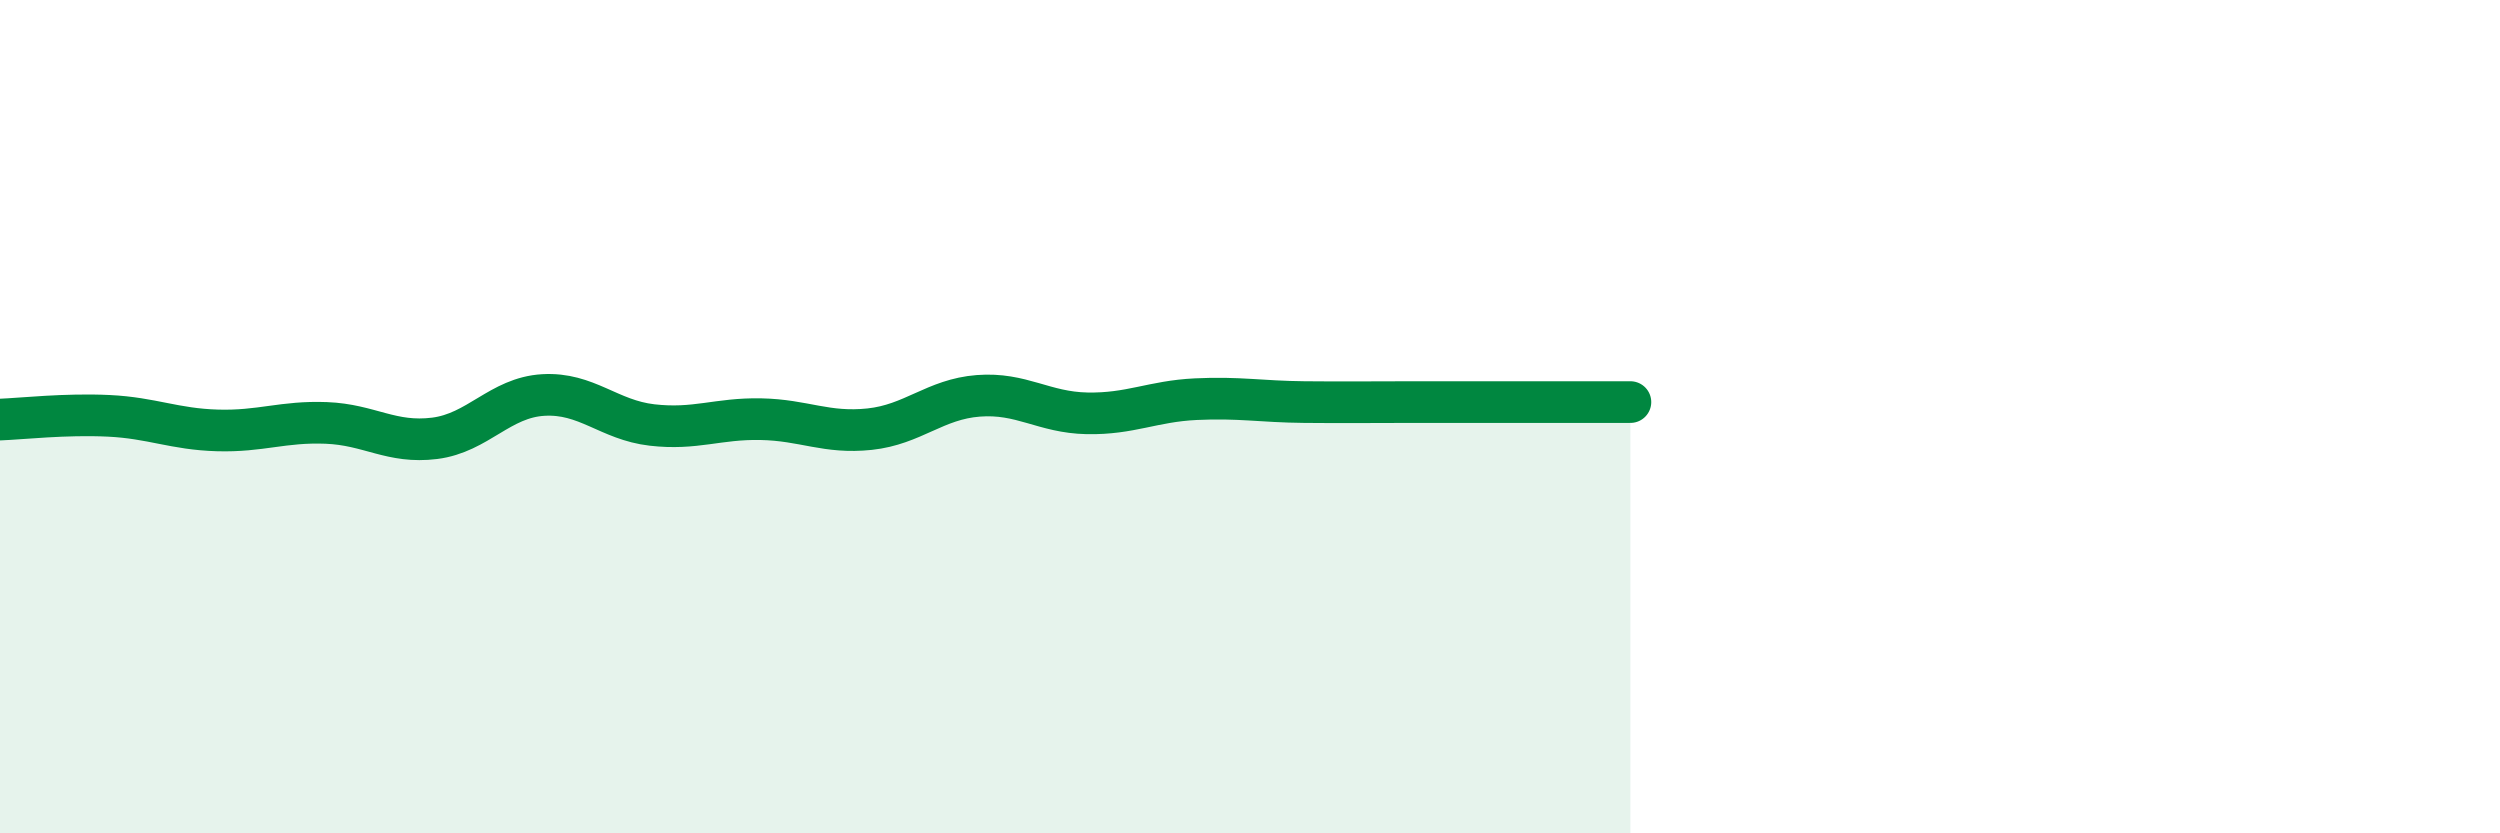 
    <svg width="60" height="20" viewBox="0 0 60 20" xmlns="http://www.w3.org/2000/svg">
      <path
        d="M 0,10.07 C 0.52,10.05 1.57,9.93 2.61,9.98 C 3.65,10.03 4.18,10.3 5.22,10.33 C 6.26,10.36 6.79,10.11 7.83,10.15 C 8.87,10.19 9.39,10.65 10.43,10.52 C 11.47,10.39 12,9.54 13.04,9.48 C 14.08,9.42 14.61,10.08 15.65,10.2 C 16.69,10.32 17.22,10.04 18.26,10.06 C 19.3,10.08 19.83,10.41 20.87,10.3 C 21.91,10.19 22.44,9.58 23.48,9.5 C 24.52,9.42 25.05,9.9 26.09,9.92 C 27.13,9.94 27.66,9.63 28.7,9.58 C 29.74,9.53 30.26,9.64 31.3,9.65 C 32.34,9.66 32.87,9.65 33.91,9.65 C 34.95,9.65 35.48,9.65 36.52,9.65 C 37.56,9.65 38.61,9.65 39.13,9.65L39.13 20L0 20Z"
        fill="#008740"
        opacity="0.1"
        stroke-linecap="round"
        stroke-linejoin="round"
      />
      <path
        d="M 0,10.07 C 0.52,10.05 1.57,9.93 2.61,9.98 C 3.65,10.03 4.18,10.3 5.22,10.33 C 6.26,10.36 6.79,10.11 7.83,10.15 C 8.87,10.19 9.39,10.65 10.43,10.52 C 11.47,10.39 12,9.54 13.04,9.48 C 14.08,9.42 14.61,10.08 15.65,10.2 C 16.69,10.32 17.22,10.04 18.26,10.06 C 19.3,10.08 19.83,10.41 20.87,10.3 C 21.91,10.19 22.44,9.58 23.48,9.5 C 24.52,9.42 25.05,9.9 26.09,9.92 C 27.13,9.94 27.66,9.63 28.7,9.58 C 29.74,9.53 30.26,9.64 31.3,9.65 C 32.34,9.66 32.87,9.65 33.91,9.65 C 34.95,9.65 35.48,9.65 36.52,9.65 C 37.56,9.65 38.61,9.65 39.13,9.65"
        stroke="#008740"
        stroke-width="1"
        fill="none"
        stroke-linecap="round"
        stroke-linejoin="round"
      />
    </svg>
  